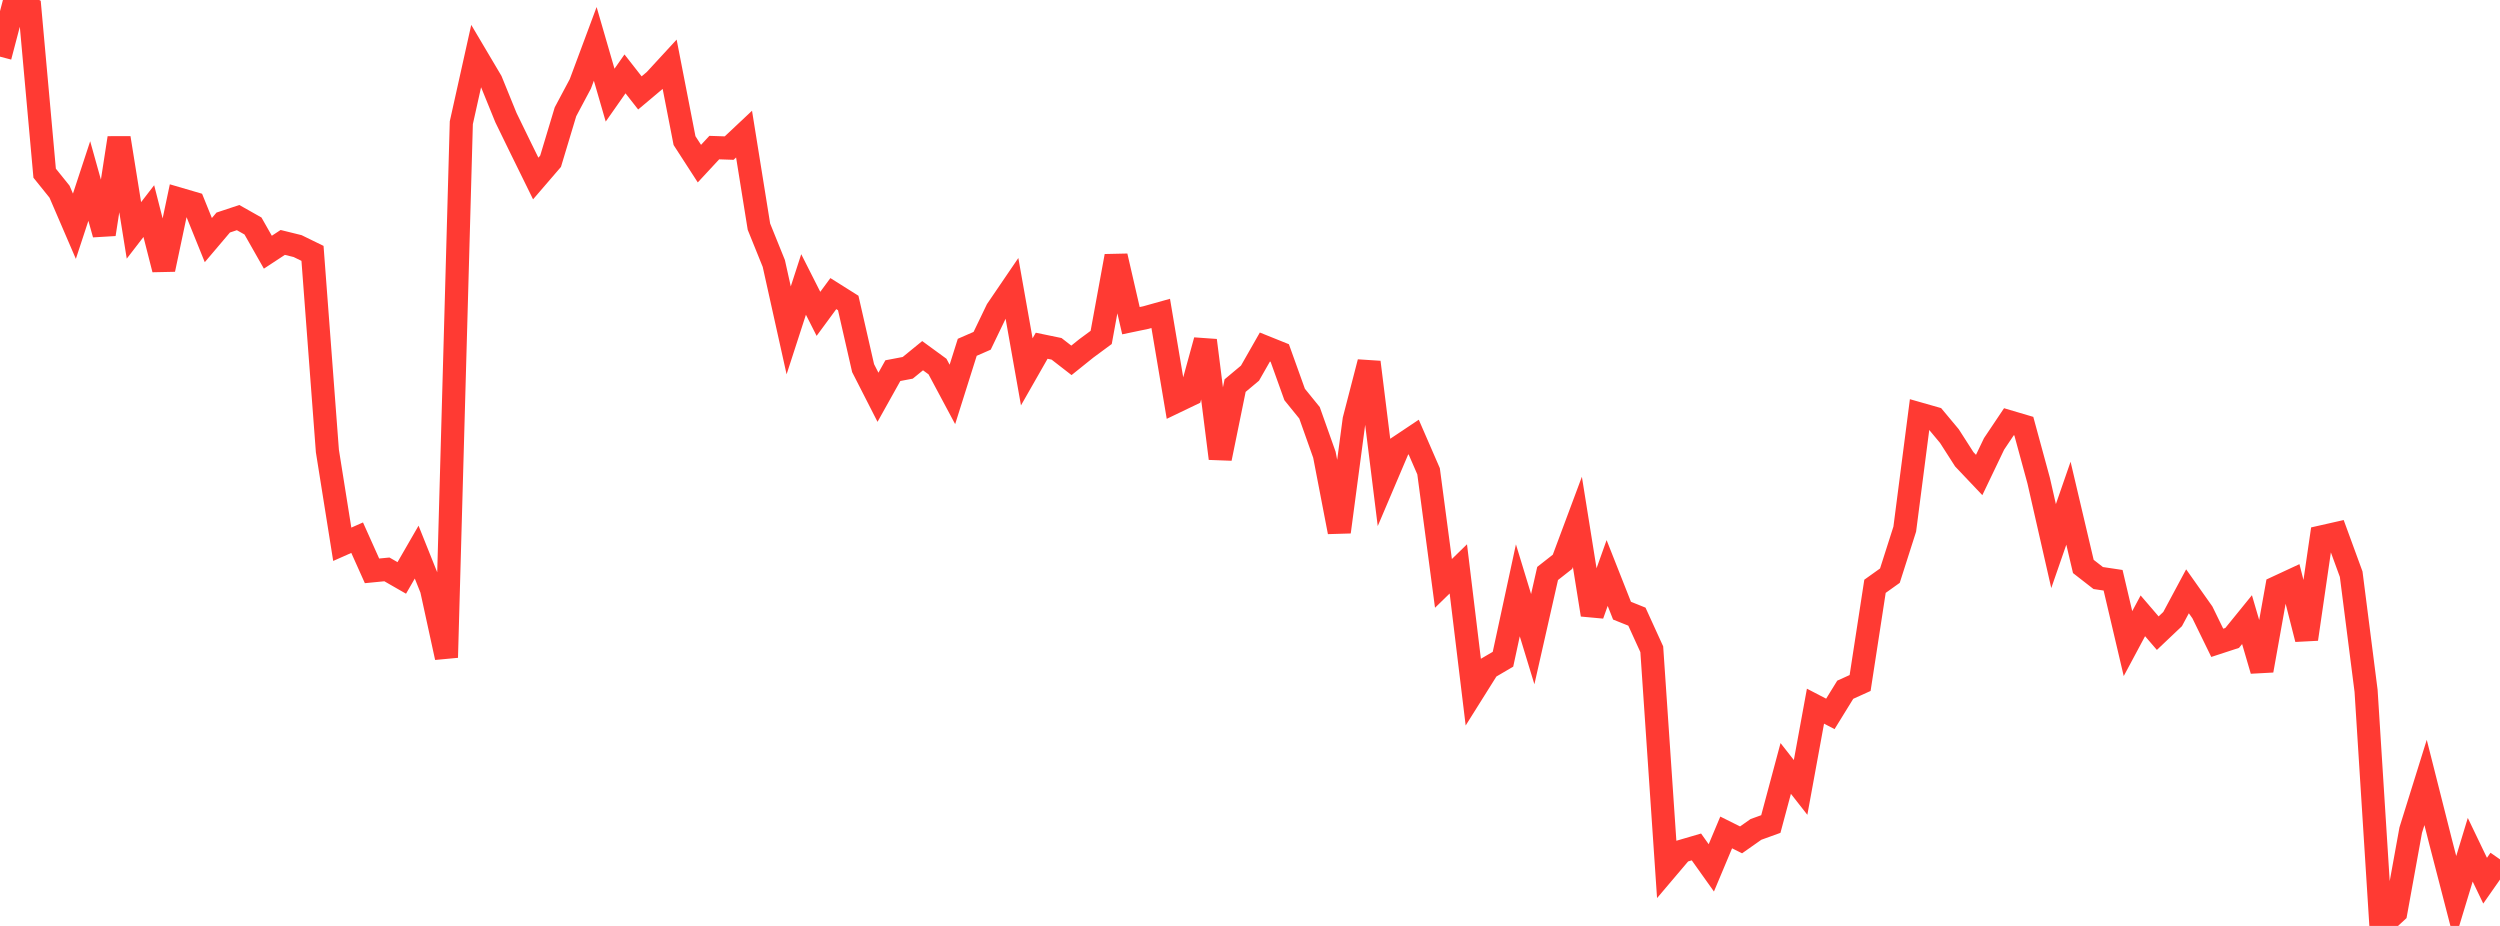 <?xml version="1.0" standalone="no"?>
<!DOCTYPE svg PUBLIC "-//W3C//DTD SVG 1.1//EN" "http://www.w3.org/Graphics/SVG/1.1/DTD/svg11.dtd">

<svg width="135" height="50" viewBox="0 0 135 50" preserveAspectRatio="none" 
  xmlns="http://www.w3.org/2000/svg"
  xmlns:xlink="http://www.w3.org/1999/xlink">


<polyline points="0.0, 3.059 0.804, 0.0 1.607, 0.434 2.411, 9.352 3.214, 10.35 4.018, 12.217 4.821, 9.775 5.625, 12.651 6.429, 7.449 7.232, 12.442 8.036, 11.399 8.839, 14.548 9.643, 10.742 10.446, 10.977 11.25, 12.965 12.054, 12.017 12.857, 11.75 13.661, 12.204 14.464, 13.619 15.268, 13.091 16.071, 13.289 16.875, 13.682 17.679, 24.354 18.482, 29.391 19.286, 29.035 20.089, 30.826 20.893, 30.747 21.696, 31.208 22.5, 29.814 23.304, 31.82 24.107, 35.505 24.911, 6.628 25.714, 3.021 26.518, 4.379 27.321, 6.353 28.125, 8.003 28.929, 9.639 29.732, 8.706 30.536, 6.036 31.339, 4.528 32.143, 2.369 32.946, 5.138 33.75, 3.99 34.554, 5.018 35.357, 4.343 36.161, 3.47 36.964, 7.593 37.768, 8.836 38.571, 7.97 39.375, 7.997 40.179, 7.242 40.982, 12.239 41.786, 14.228 42.589, 17.84 43.393, 15.361 44.196, 16.948 45.0, 15.855 45.804, 16.361 46.607, 19.878 47.411, 21.453 48.214, 20.015 49.018, 19.862 49.821, 19.207 50.625, 19.794 51.429, 21.299 52.232, 18.754 53.036, 18.403 53.839, 16.734 54.643, 15.553 55.446, 20.08 56.25, 18.67 57.054, 18.836 57.857, 19.459 58.661, 18.813 59.464, 18.221 60.268, 13.83 61.071, 17.317 61.875, 17.149 62.679, 16.924 63.482, 21.694 64.286, 21.308 65.089, 18.382 65.893, 24.757 66.696, 20.823 67.5, 20.15 68.304, 18.74 69.107, 19.063 69.911, 21.302 70.714, 22.292 71.518, 24.557 72.321, 28.725 73.125, 22.667 73.929, 19.559 74.732, 26.026 75.536, 24.135 76.339, 23.599 77.143, 25.449 77.946, 31.503 78.75, 30.72 79.554, 37.35 80.357, 36.07 81.161, 35.599 81.964, 31.878 82.768, 34.515 83.571, 30.968 84.375, 30.337 85.179, 28.182 85.982, 33.195 86.786, 30.942 87.589, 32.976 88.393, 33.299 89.196, 35.06 90.0, 46.918 90.804, 45.97 91.607, 45.735 92.411, 46.865 93.214, 44.952 94.018, 45.353 94.821, 44.788 95.625, 44.497 96.429, 41.496 97.232, 42.521 98.036, 38.133 98.839, 38.55 99.643, 37.246 100.446, 36.882 101.25, 31.66 102.054, 31.086 102.857, 28.573 103.661, 22.356 104.464, 22.585 105.268, 23.549 106.071, 24.802 106.875, 25.65 107.679, 23.971 108.482, 22.773 109.286, 23.011 110.089, 25.958 110.893, 29.489 111.696, 27.173 112.5, 30.588 113.304, 31.214 114.107, 31.334 114.911, 34.755 115.714, 33.254 116.518, 34.191 117.321, 33.43 118.125, 31.93 118.929, 33.068 119.732, 34.712 120.536, 34.449 121.339, 33.46 122.143, 36.207 122.946, 31.722 123.75, 31.348 124.554, 34.512 125.357, 28.995 126.161, 28.813 126.964, 31.007 127.768, 37.304 128.571, 50.0 129.375, 49.259 130.179, 44.828 130.982, 42.252 131.786, 45.433 132.589, 48.535 133.393, 45.886 134.196, 47.557 135.0, 46.406" fill="none" stroke="#ff3a33" stroke-width="1.25"/>

</svg>